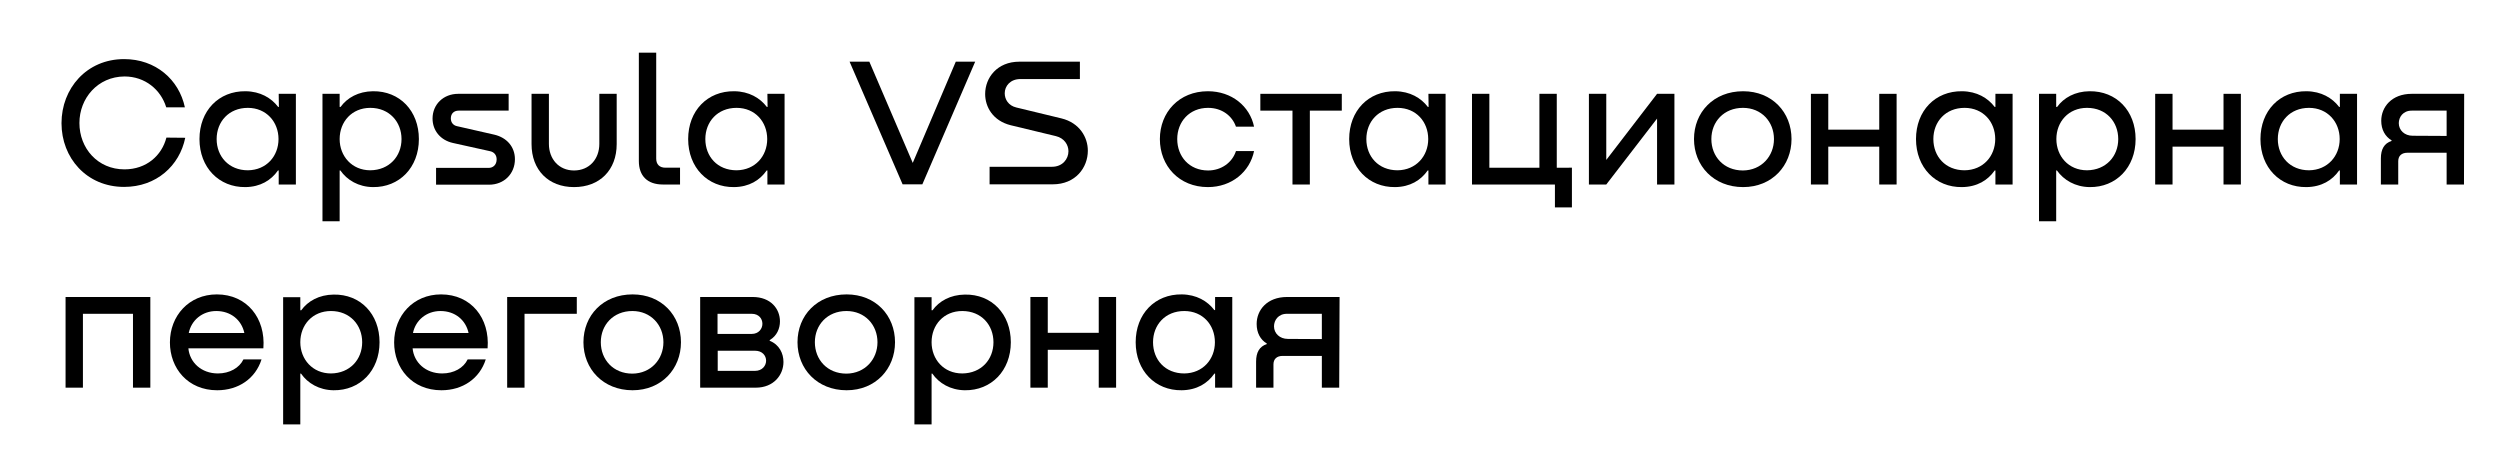 <?xml version="1.0" encoding="UTF-8"?> <!-- Generator: Adobe Illustrator 24.3.0, SVG Export Plug-In . SVG Version: 6.00 Build 0) --> <svg xmlns="http://www.w3.org/2000/svg" xmlns:xlink="http://www.w3.org/1999/xlink" id="Layer_1" x="0px" y="0px" viewBox="0 0 1353.6 247" style="enable-background:new 0 0 1353.6 247;" xml:space="preserve"> <g> <path d="M100.3,74.6c-3.1,15.2-15.7,26.6-33.1,26.6c-20.3,0-33.9-15.7-33.9-34.5C33.3,47.9,46.9,32,67.2,32 c17.1,0,29.7,11.1,32.9,26.1H90c-2.9-9.5-11.4-16.7-22.6-16.7C52.9,41.5,43,53.2,43,66.6c0,13.7,9.9,25.1,24.4,25.1 c11.9,0,20.2-7.5,22.7-17.2L100.3,74.6L100.3,74.6z"></path> <path d="M150.9,50.8h9.3v49.1h-9.3v-7.6h-0.4c-3.7,5.3-9.5,8.9-17.6,9c-14.3,0.2-24.9-10.6-24.9-26c0-15.3,10.4-26.1,25-25.9 c7.9,0.1,13.9,3.6,17.6,8.5h0.4L150.9,50.8L150.9,50.8z M150.8,75.3c0-9.3-6.6-16.9-16.6-16.9c-10.3,0-16.9,7.5-16.9,16.9 s6.6,16.9,16.9,16.9C144.3,92.1,150.8,84.5,150.8,75.3z"></path> <path d="M226.8,75.3c0,15.4-10.6,26.2-24.9,26c-7.8-0.1-14-3.8-17.6-9h-0.4v27.5h-9.3V50.8h9.3v7.1h0.5c3.6-5,9.7-8.4,17.5-8.5 C216.4,49.2,226.8,60,226.8,75.3z M217.4,75.3c0-9.3-6.6-16.9-16.9-16.9c-10,0-16.6,7.5-16.6,16.9c0,9.2,6.6,16.9,16.6,16.9 C210.8,92.1,217.4,84.6,217.4,75.3z"></path> <path d="M275.4,50.8v9.1h-27.1c-2.5,0-4.2,1.6-4.2,4.2c0,2.3,1.4,3.8,3.3,4.2l20.2,4.6c6.9,1.6,11.2,6.7,11.2,13.3 c0,7.9-5.9,13.8-14,13.8h-28.7v-9.1h28.5c2.4,0,4.3-1.7,4.3-4.6c0-2.3-1.3-3.9-3.4-4.4l-20.3-4.5c-6.7-1.5-11-6.7-11-13.2 c0-7.7,5.9-13.4,13.9-13.4L275.4,50.8L275.4,50.8z"></path> <path d="M287.8,50.8h9.4v27.1c0,8.2,5.4,14.4,13.6,14.4c8.3,0,13.7-6.2,13.7-14.4V50.8h9.4V78c0,14.1-9.2,23.3-23.1,23.3 c-13.8,0-23-9.2-23-23.3L287.8,50.8L287.8,50.8z"></path> <path d="M345.9,28.5h9.4v57.4c0,3.1,1.8,4.9,5,4.9h7.9v9.1h-9.3c-8.4,0-13-4.7-13-12.7V28.5z"></path> <path d="M415.5,50.8h9.3v49.1h-9.3v-7.6h-0.4c-3.7,5.3-9.5,8.9-17.6,9c-14.3,0.2-24.9-10.6-24.9-26c0-15.3,10.4-26.1,25-25.9 c7.9,0.1,13.9,3.6,17.6,8.5h0.4L415.5,50.8L415.5,50.8z M415.4,75.3c0-9.3-6.5-16.9-16.6-16.9c-10.3,0-16.9,7.5-16.9,16.9 s6.5,16.9,16.9,16.9C408.9,92.1,415.4,84.5,415.4,75.3z"></path> <path d="M517.5,33.4H528l-28.6,66.4h-10.7L460,33.4h10.7l23.5,54.8L517.5,33.4z"></path> <path d="M584.7,33.4v9.4h-32.2c-5.5,0-8.5,3.8-8.5,7.7c0,3.3,2,6.7,6.3,7.7l24.4,5.9c9.8,2.4,14.3,10.2,14.3,17.5 c0,9.1-6.6,18.2-19,18.2h-34.2v-9.5h33.8c5.7,0,8.9-4.2,8.9-8.4c0-3.4-2.2-7.1-6.8-8.2l-24.5-5.9c-9.6-2.4-13.8-9.9-13.8-16.9 c0-8.8,6.5-17.5,18.5-17.5L584.7,33.4L584.7,33.4z"></path> <path d="M669.2,68.6c-2-5.8-7.5-10.2-15.1-10.2c-10.1,0-16.7,7.5-16.7,16.9s6.5,17,16.7,17c7.2,0,13.1-4.3,15.1-10.5h9.8 c-2.3,11.2-12.1,19.5-25,19.5c-15.6,0-26-11.5-26-26s10.4-25.9,26-25.9c12.9,0,22.7,8.1,25,19.2L669.2,68.6L669.2,68.6z"></path> <path d="M726.6,59.9h-17.4v40h-9.4v-40h-17.4v-9.1h44.1V59.9L726.6,59.9z"></path> <path d="M773.4,50.8h9.3v49.1h-9.3v-7.6H773c-3.7,5.3-9.5,8.9-17.6,9c-14.3,0.2-24.9-10.6-24.9-26c0-15.3,10.4-26.1,25-25.9 c7.9,0.1,13.9,3.6,17.6,8.5h0.4L773.4,50.8L773.4,50.8z M773.3,75.3c0-9.3-6.5-16.9-16.6-16.9c-10.3,0-16.9,7.5-16.9,16.9 s6.5,16.9,16.9,16.9C766.7,92.1,773.3,84.5,773.3,75.3z"></path> <path d="M851.1,90.8v21.5h-9.2V99.9H797V50.8h9.4v40h27.1v-40h9.4v40L851.1,90.8L851.1,90.8z"></path> <path d="M897.2,50.8h9.4v49.1h-9.4V64.2l-27.5,35.7h-9.4V50.8h9.4v35.8L897.2,50.8z"></path> <path d="M917.2,75.3c0-14.5,10.6-25.9,26.6-25.9c15.7,0,26.2,11.4,26.2,25.9c0,14.4-10.5,26-26.2,26 C927.8,101.3,917.2,89.7,917.2,75.3z M960.5,75.3c0-9.3-6.7-16.9-16.8-16.9c-10.3,0-17.1,7.5-17.1,16.9s6.7,17,17.1,17 C953.8,92.2,960.5,84.5,960.5,75.3z"></path> <path d="M1017.5,50.8h9.4v49.1h-9.4V79.4h-27.6v20.5h-9.4V50.8h9.4v19.4h27.6V50.8z"></path> <path d="M1080.4,50.8h9.3v49.1h-9.3v-7.6h-0.4c-3.7,5.3-9.5,8.9-17.7,9c-14.3,0.2-24.9-10.6-24.9-26c0-15.3,10.4-26.1,25-25.9 c7.9,0.1,13.9,3.6,17.6,8.5h0.4V50.8z M1080.3,75.3c0-9.3-6.5-16.9-16.6-16.9c-10.3,0-16.9,7.5-16.9,16.9s6.5,16.9,16.9,16.9 C1073.8,92.1,1080.3,84.5,1080.3,75.3z"></path> <path d="M1156.3,75.3c0,15.4-10.6,26.2-24.9,26c-7.8-0.1-14-3.8-17.7-9h-0.4v27.5h-9.3V50.8h9.3v7.1h0.5c3.6-5,9.7-8.4,17.5-8.5 C1145.9,49.2,1156.3,60,1156.3,75.3z M1146.9,75.3c0-9.3-6.5-16.9-16.9-16.9c-10,0-16.6,7.5-16.6,16.9c0,9.2,6.5,16.9,16.6,16.9 C1140.3,92.1,1146.9,84.6,1146.9,75.3z"></path> <path d="M1203.9,50.8h9.4v49.1h-9.4V79.4h-27.6v20.5h-9.4V50.8h9.4v19.4h27.6V50.8z"></path> <path d="M1266.9,50.8h9.3v49.1h-9.3v-7.6h-0.4c-3.7,5.3-9.5,8.9-17.7,9c-14.3,0.2-24.9-10.6-24.9-26c0-15.3,10.4-26.1,25-25.9 c7.9,0.1,13.9,3.6,17.6,8.5h0.4L1266.9,50.8L1266.9,50.8z M1266.8,75.3c0-9.3-6.6-16.9-16.6-16.9c-10.3,0-16.9,7.5-16.9,16.9 s6.6,16.9,16.9,16.9C1260.2,92.1,1266.8,84.5,1266.8,75.3z"></path> <path d="M1334.1,99.9h-9.4V82.7h-21.2c-3.2,0-5,1.7-5,4.6v12.6h-9.4V85.8c0-5,1.8-8.2,5.8-9.5V76c-3.5-2.1-5.6-5.8-5.6-10.6 c0-7.4,5.6-14.6,16.5-14.6h28.4L1334.1,99.9L1334.1,99.9z M1324.7,73.6V59.9h-18.9c-4.7,0-7,3.5-7,6.8c0,3.8,3.1,6.8,7.5,6.8 L1324.7,73.6L1324.7,73.6z"></path> <path d="M81.4,209.9H72v-40H44.9v40h-9.4v-49.1h45.9V209.9z"></path> <path d="M142.6,188.6H102c0.7,7.6,7,13.6,16,13.6c6.3,0,11.6-3,13.8-7.6h9.8c-3.3,10.4-12.5,16.7-24,16.7 c-15.9,0-25.6-11.9-25.6-25.9c0-14.4,10.3-26,25.4-26C133.7,159.4,143.9,172.3,142.6,188.6z M102.2,180.3h30.1 c-1.5-7-7.3-11.9-15.2-11.9C109.5,168.4,103.6,173.4,102.2,180.3z"></path> <path d="M205.5,185.3c0,15.4-10.6,26.2-24.9,26c-7.8-0.1-14-3.8-17.6-9h-0.4v27.5h-9.3v-68.9h9.3v7.1h0.5c3.6-5,9.7-8.4,17.5-8.5 C195.1,159.2,205.5,170,205.5,185.3z M196.1,185.3c0-9.3-6.6-16.9-16.9-16.9c-10,0-16.6,7.5-16.6,16.9c0,9.2,6.6,16.9,16.6,16.9 C189.5,202.1,196.1,194.6,196.1,185.3z"></path> <path d="M264,188.6h-40.6c0.7,7.6,7,13.6,16,13.6c6.4,0,11.6-3,13.8-7.6h9.8c-3.3,10.4-12.5,16.7-24,16.7 c-15.9,0-25.6-11.9-25.6-25.9c0-14.4,10.3-26,25.4-26C255.1,159.4,265.3,172.3,264,188.6z M223.6,180.3h30.1 c-1.5-7-7.3-11.9-15.2-11.9C230.9,168.4,225,173.4,223.6,180.3z"></path> <path d="M312.3,169.9H284v40h-9.4v-49.1h37.7V169.9z"></path> <path d="M315.9,185.3c0-14.5,10.6-25.9,26.6-25.9c15.7,0,26.2,11.4,26.2,25.9c0,14.4-10.5,26-26.2,26 C326.5,211.3,315.9,199.7,315.9,185.3z M359.2,185.3c0-9.3-6.8-16.9-16.8-16.9c-10.3,0-17.1,7.5-17.1,16.9s6.7,17,17.1,17 C352.5,202.2,359.2,194.5,359.2,185.3z"></path> <path d="M416.7,184.5c5.3,2.1,7.5,6.9,7.5,11.5c0,6.9-5.2,13.9-15,13.9h-30.1v-49.1h28.4c9.9,0,14.8,6.5,14.8,13.2 c0,3.8-1.6,7.8-5.5,10.1L416.7,184.5L416.7,184.5z M388.5,169.9v10.9h18.5c3.8,0,5.8-2.8,5.8-5.5c0-2.7-1.9-5.4-5.8-5.4 L388.5,169.9L388.5,169.9z M408.8,200.8c3.9,0,6-2.8,6-5.5c0-2.7-2-5.4-6-5.4h-20.2v10.9L408.8,200.8L408.8,200.8z"></path> <path d="M431.8,185.3c0-14.5,10.6-25.9,26.6-25.9c15.7,0,26.2,11.4,26.2,25.9c0,14.4-10.5,26-26.2,26 C442.4,211.3,431.8,199.7,431.8,185.3z M475.1,185.3c0-9.3-6.7-16.9-16.8-16.9c-10.3,0-17.1,7.5-17.1,16.9s6.7,17,17.1,17 C468.4,202.2,475.1,194.5,475.1,185.3z"></path> <path d="M547.3,185.3c0,15.4-10.6,26.2-24.9,26c-7.8-0.1-14-3.8-17.6-9h-0.4v27.5h-9.3v-68.9h9.3v7.1h0.5c3.6-5,9.7-8.4,17.5-8.5 C536.9,159.2,547.3,170,547.3,185.3z M537.9,185.3c0-9.3-6.5-16.9-16.9-16.9c-10,0-16.6,7.5-16.6,16.9c0,9.2,6.5,16.9,16.6,16.9 C531.4,202.1,537.9,194.6,537.9,185.3z"></path> <path d="M594.9,160.8h9.4v49.1h-9.4v-20.5h-27.6v20.5h-9.4v-49.1h9.4v19.4h27.6V160.8z"></path> <path d="M657.9,160.8h9.3v49.1h-9.3v-7.6h-0.4c-3.7,5.3-9.5,8.9-17.7,9c-14.3,0.2-24.9-10.6-24.9-26c0-15.3,10.4-26.1,25-25.9 c7.9,0.1,13.9,3.6,17.6,8.5h0.4L657.9,160.8L657.9,160.8z M657.8,185.3c0-9.3-6.5-16.9-16.6-16.9c-10.3,0-16.9,7.5-16.9,16.9 s6.5,16.9,16.9,16.9C651.3,202.1,657.8,194.5,657.8,185.3z"></path> <path d="M725.1,209.9h-9.4v-17.2h-21.2c-3.2,0-5,1.7-5,4.6v12.6h-9.4v-14.1c0-5,1.8-8.2,5.8-9.5V186c-3.5-2.1-5.5-5.8-5.5-10.6 c0-7.4,5.5-14.6,16.5-14.6h28.4L725.1,209.9L725.1,209.9z M715.7,183.6v-13.7h-18.9c-4.7,0-7,3.5-7,6.8c0,3.8,3.1,6.8,7.5,6.8 L715.7,183.6L715.7,183.6z"></path> </g> </svg> 